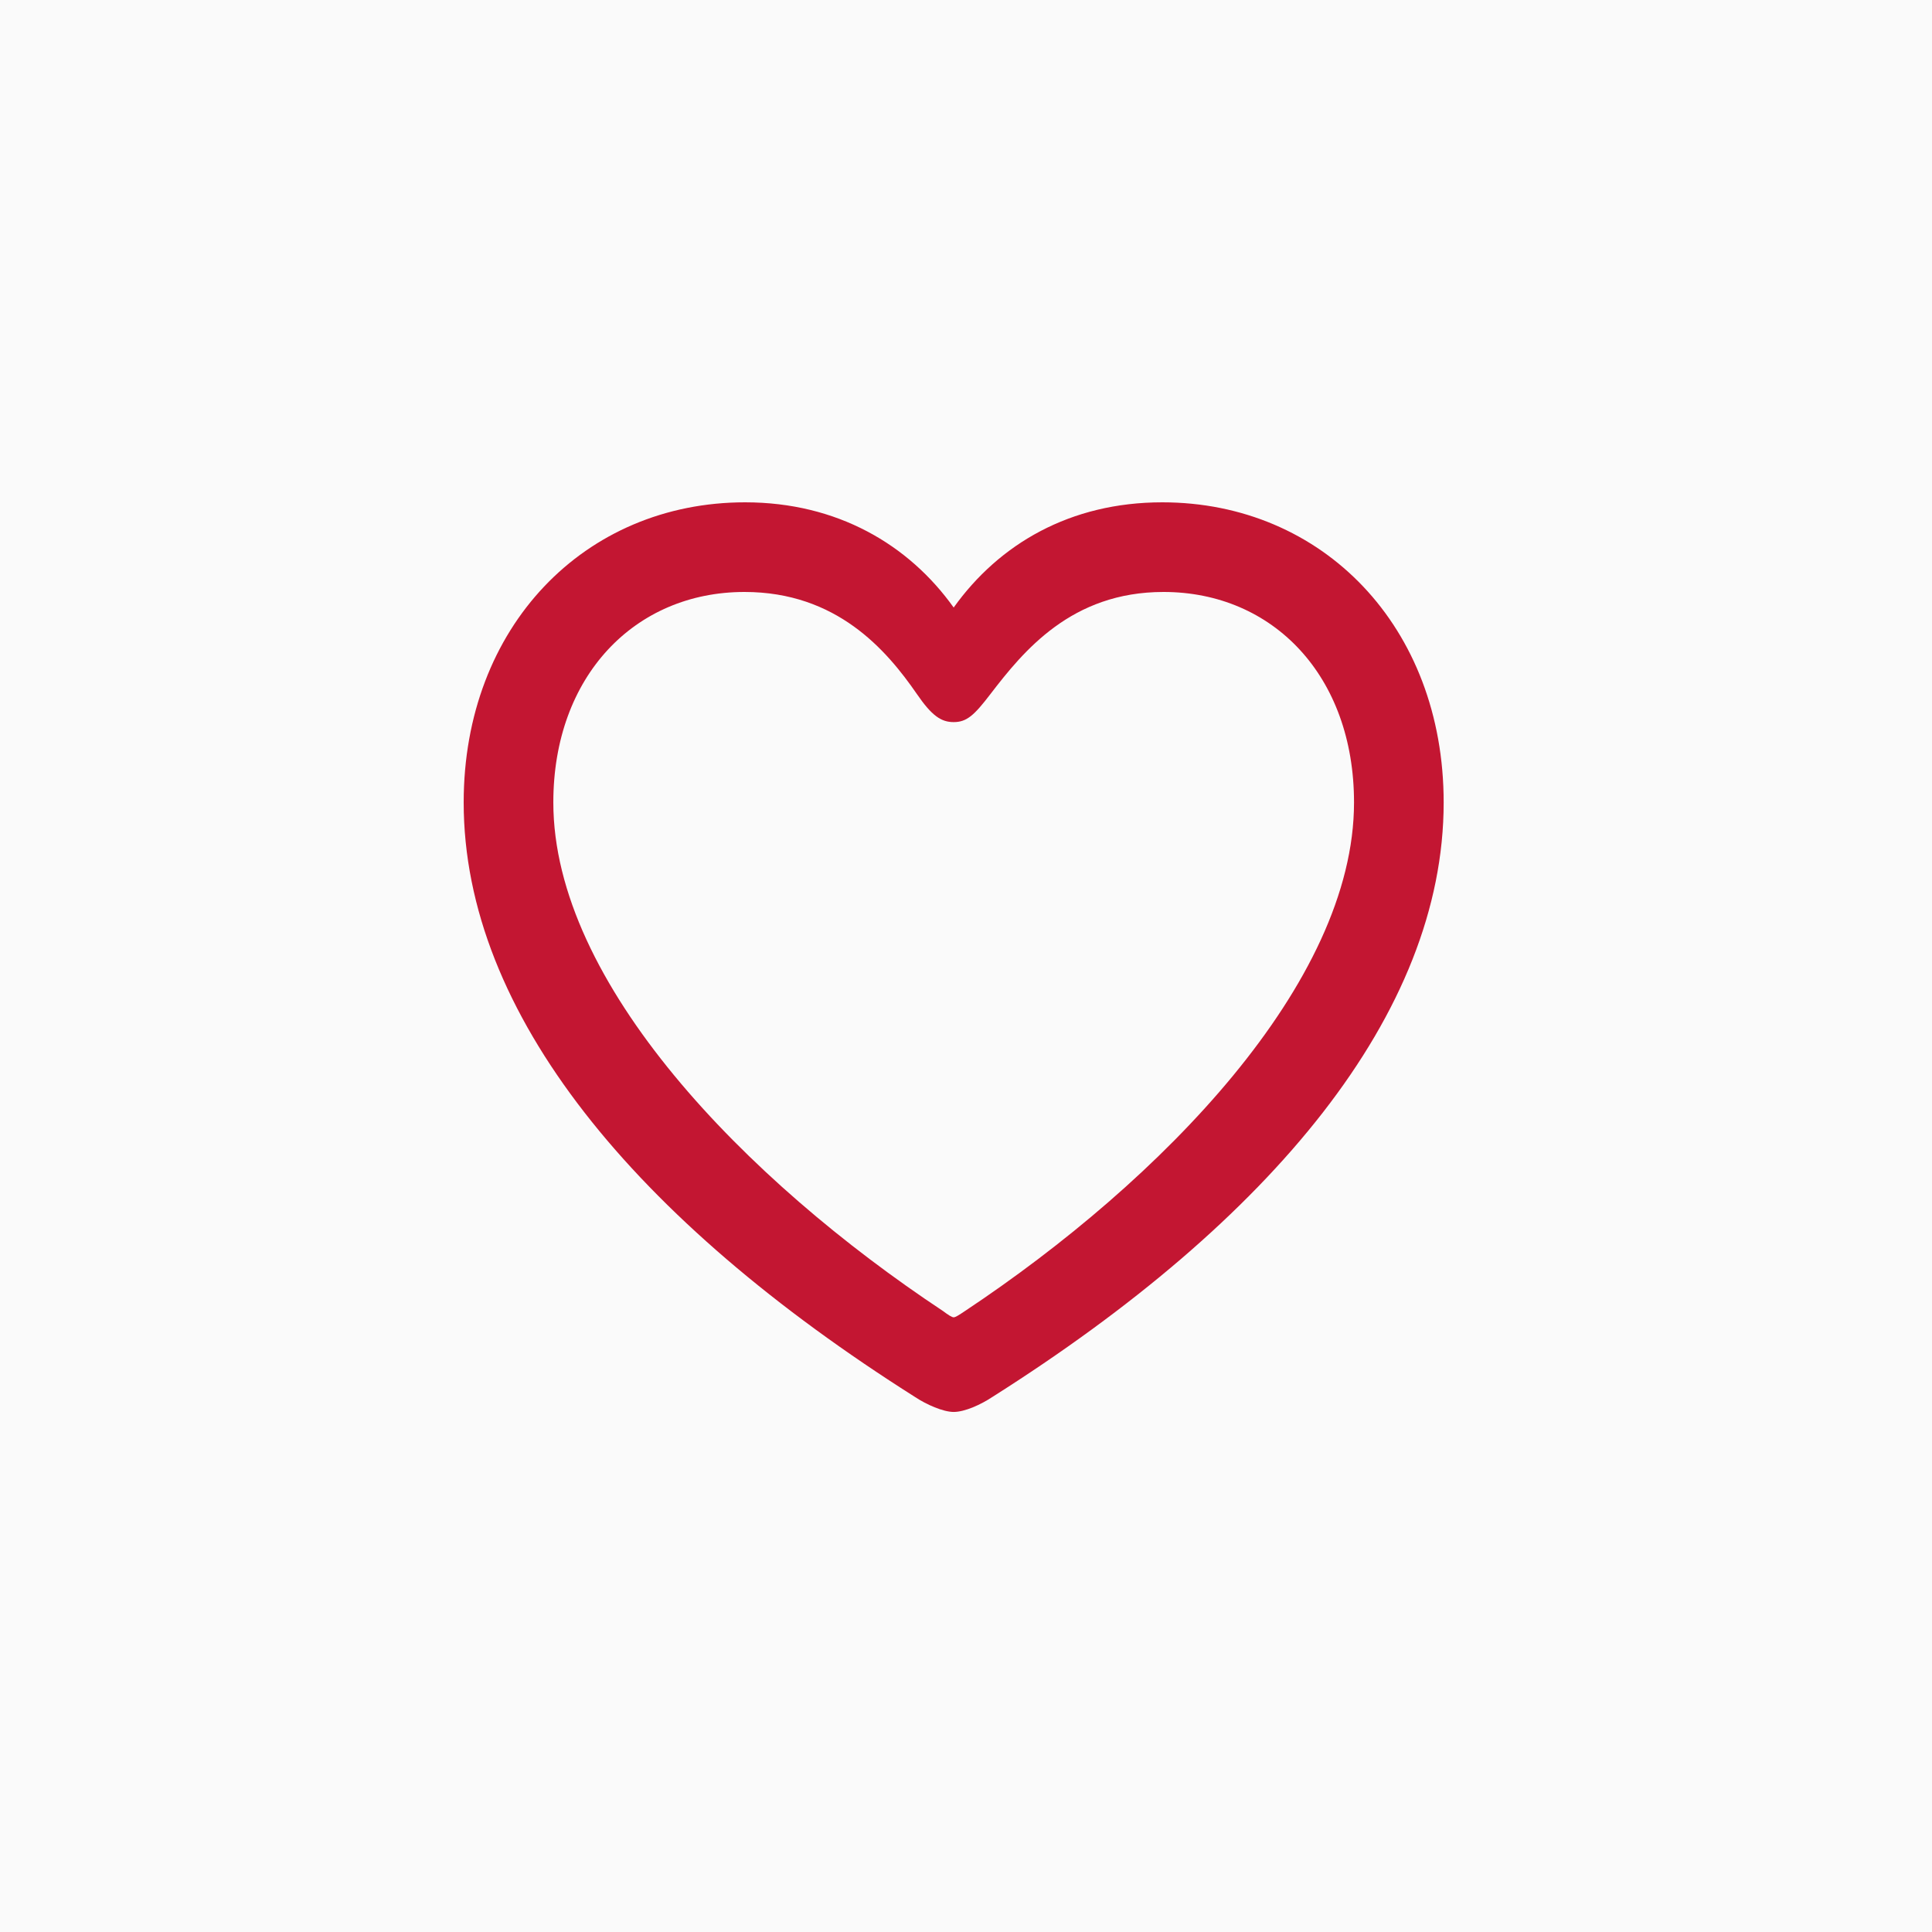 <svg width="50" height="50" viewBox="0 0 50 50" fill="none" xmlns="http://www.w3.org/2000/svg">
<rect width="50" height="50" fill="#FAFAFA"/>
<path d="M12 20.767C12 26.229 16.447 31.579 23.682 36.155C23.972 36.348 24.407 36.541 24.681 36.541C24.971 36.541 25.39 36.348 25.68 36.155C32.915 31.579 37.362 26.229 37.362 20.767C37.362 16.223 34.236 13 30.079 13C27.694 13 25.857 14.08 24.681 15.723C23.521 14.096 21.668 13 19.283 13C15.126 13 12 16.223 12 20.767ZM14.32 20.767C14.32 17.496 16.431 15.32 19.267 15.32C21.652 15.32 22.941 16.819 23.73 17.963C24.117 18.527 24.359 18.688 24.681 18.688C25.02 18.688 25.213 18.511 25.632 17.963C26.486 16.851 27.727 15.32 30.111 15.32C32.947 15.32 35.042 17.496 35.042 20.767C35.042 25.439 30.063 30.547 24.971 33.931C24.826 34.028 24.73 34.092 24.681 34.092C24.633 34.092 24.536 34.028 24.407 33.931C19.299 30.547 14.32 25.439 14.32 20.767Z" fill="#C31632"/>
</svg>
